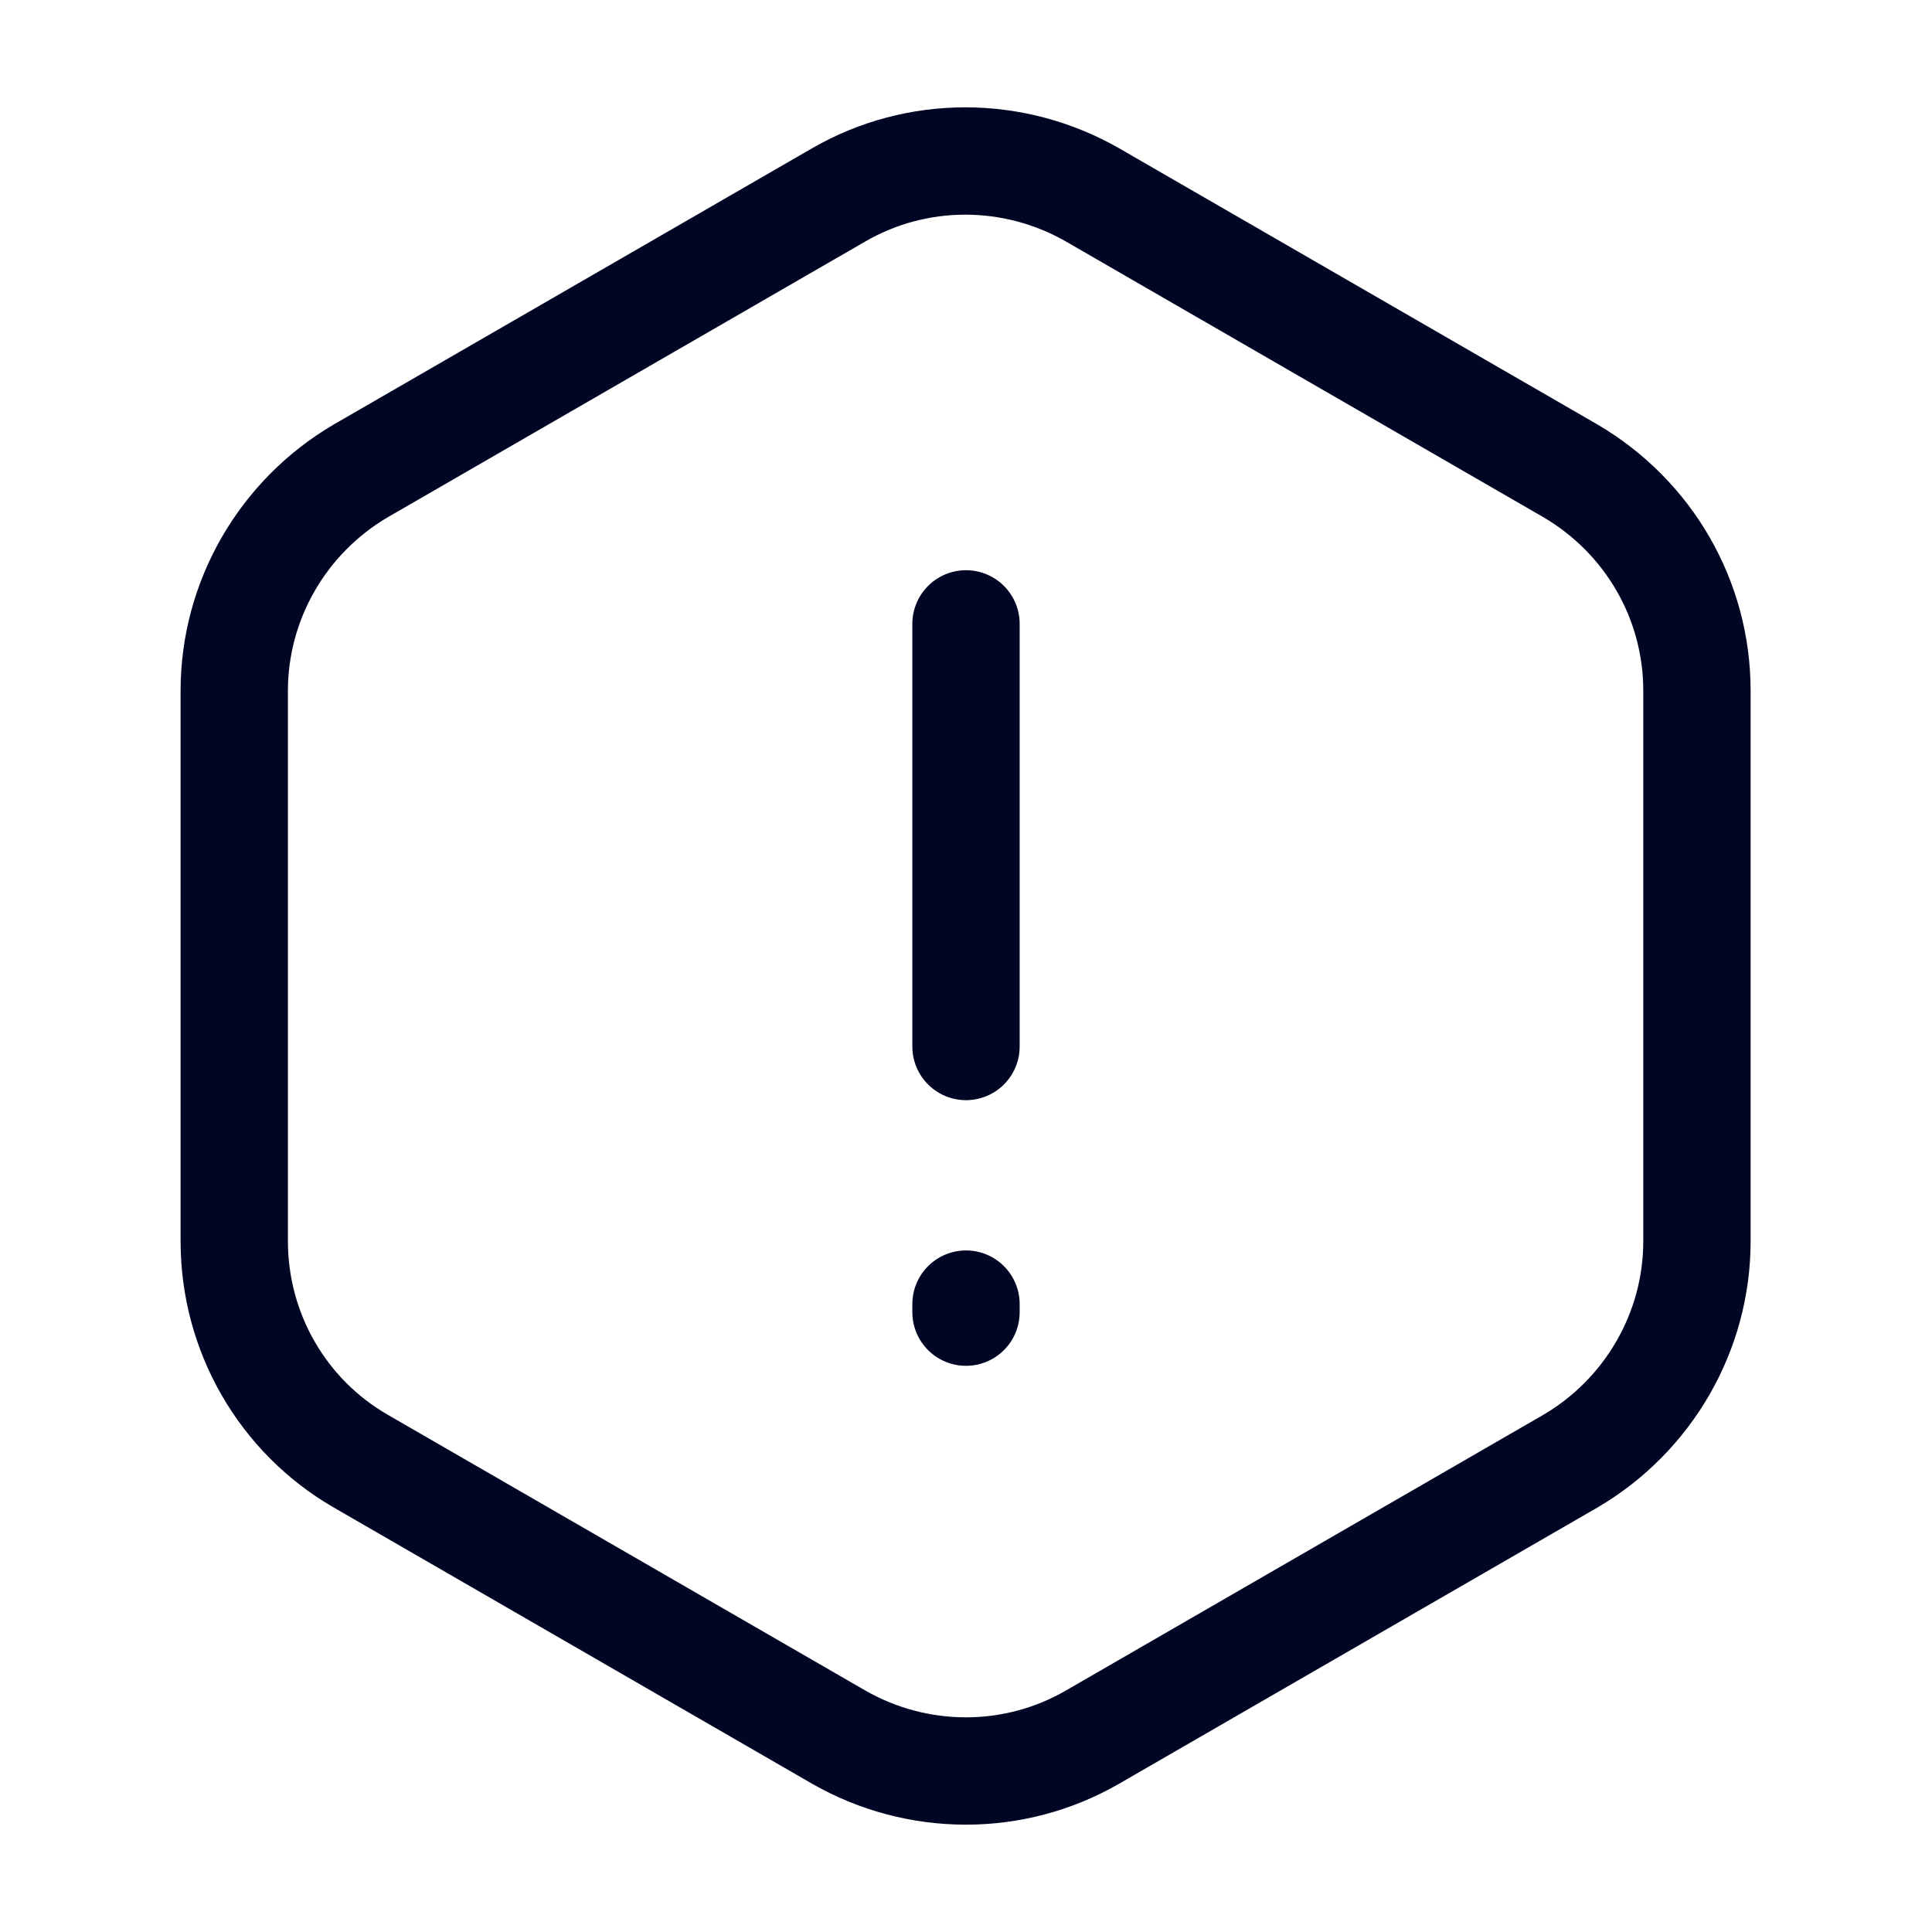 <svg width="36" height="36" viewBox="0 0 36 36" fill="none" xmlns="http://www.w3.org/2000/svg">
<path d="M18 11.625V19.5" stroke="#000623" stroke-width="2" stroke-linecap="round" stroke-linejoin="round"/>
<path d="M31.62 12.87V23.13C31.62 24.81 30.72 26.37 29.265 27.225L20.355 32.37C18.9 33.21 17.1 33.21 15.63 32.37L6.72 27.225C5.265 26.385 4.365 24.825 4.365 23.13V12.87C4.365 11.19 5.265 9.63 6.72 8.775L15.63 3.63C17.085 2.79 18.885 2.79 20.355 3.63L29.265 8.775C30.72 9.63 31.62 11.175 31.62 12.87Z" stroke="#000623" stroke-width="2" stroke-linecap="round" stroke-linejoin="round"/>
<path d="M18 24.3V24.45" stroke="#000623" stroke-width="2" stroke-linecap="round" stroke-linejoin="round"/>
</svg>
